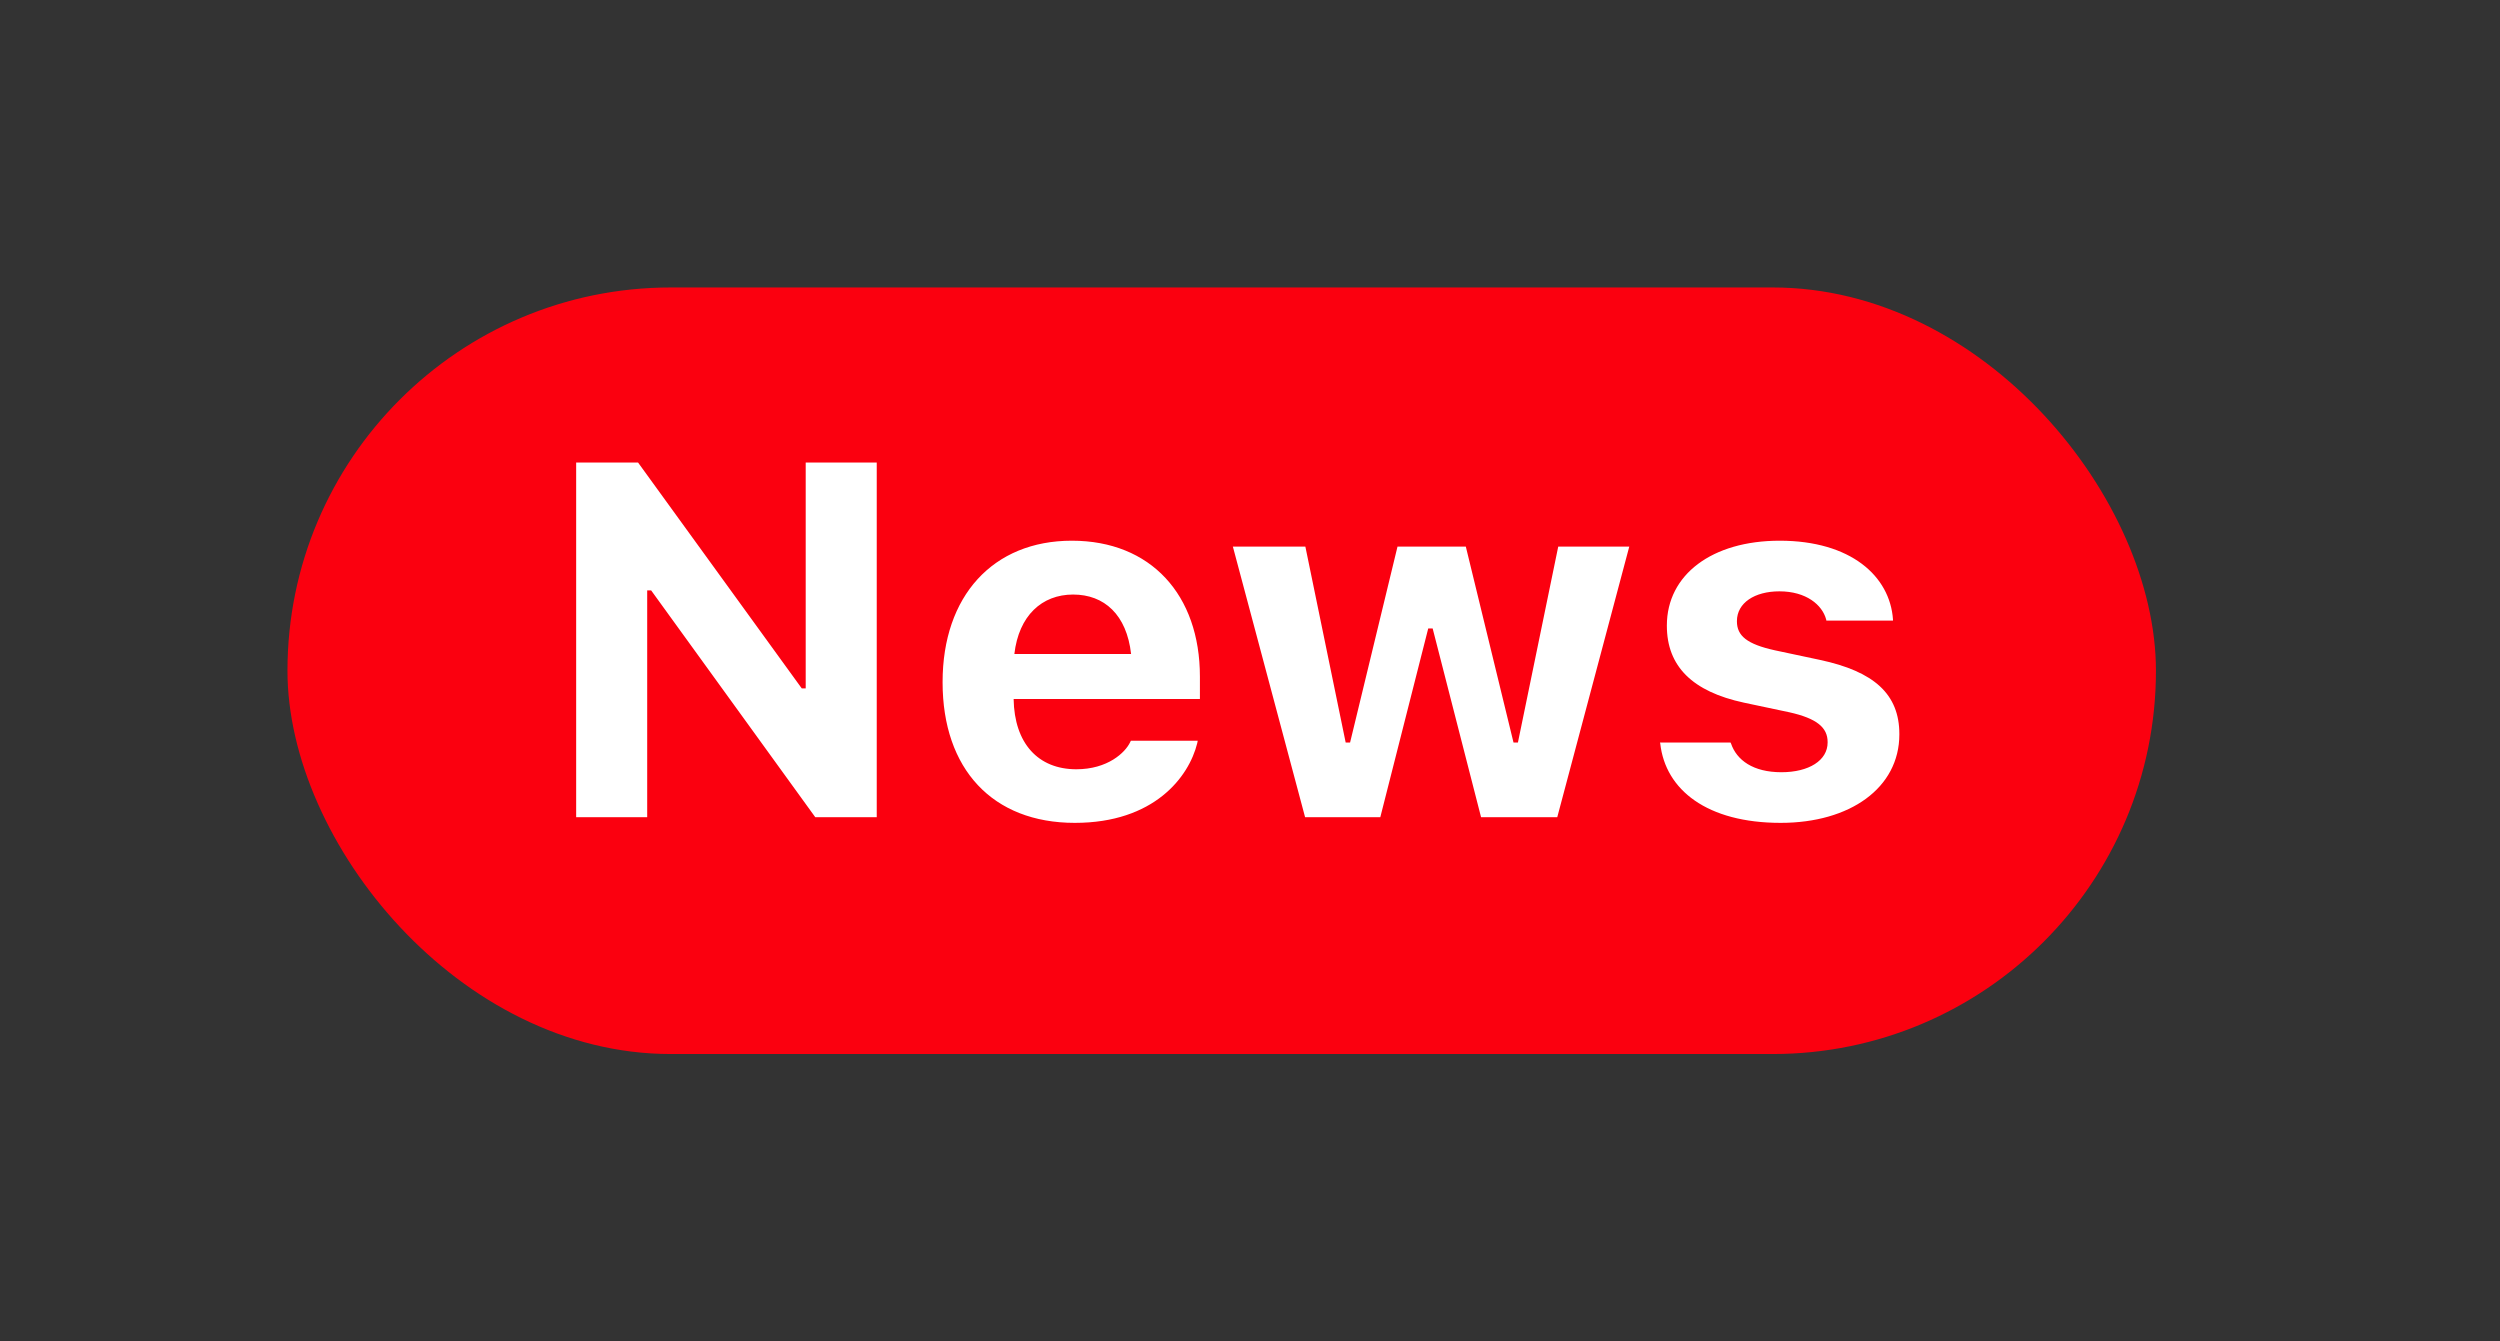 <svg width="82" height="44" viewBox="0 0 82 44" fill="none" xmlns="http://www.w3.org/2000/svg">
<rect x="0" y="0" width="82" height="44" fill="#333333" stroke="none"/>
<rect x="9.429" y="9.429" width="61.286" height="25.143" rx="12.571" fill="#FB000F"/>
<path d="M18.898 26.804V15.172H20.929L26.298 22.58H26.427V15.172H28.757V26.804H26.741L21.357 19.364H21.228V26.804H18.898ZM35.254 26.99C32.554 26.99 30.917 25.224 30.917 22.379V22.371C30.917 19.549 32.57 17.735 35.157 17.735C37.745 17.735 39.357 19.509 39.357 22.193V22.927H33.247C33.271 24.386 34.053 25.232 35.303 25.232C36.334 25.232 36.907 24.684 37.068 24.346L37.092 24.297H39.285L39.269 24.378C38.995 25.49 37.85 26.99 35.254 26.99ZM35.198 19.501C34.174 19.501 33.416 20.194 33.271 21.452H37.1C36.955 20.162 36.221 19.501 35.198 19.501ZM42.807 26.804L40.438 17.929H42.816L44.138 24.354H44.283L45.838 17.929H48.079L49.643 24.354H49.788L51.11 17.929H53.44L51.078 26.804H48.579L46.991 20.613H46.846L45.274 26.804H42.807ZM58.406 26.99C55.995 26.99 54.625 25.91 54.456 24.386L54.448 24.354H56.761L56.777 24.386C56.963 24.934 57.503 25.329 58.43 25.329C59.333 25.329 59.946 24.942 59.946 24.354V24.338C59.946 23.862 59.591 23.564 58.688 23.362L57.205 23.048C55.512 22.685 54.673 21.855 54.673 20.525V20.517C54.673 18.848 56.157 17.735 58.374 17.735C60.703 17.735 61.993 18.896 62.09 20.323V20.355H59.905L59.897 20.315C59.768 19.84 59.244 19.396 58.365 19.396C57.551 19.396 56.971 19.775 56.971 20.372V20.38C56.971 20.855 57.301 21.129 58.22 21.331L59.696 21.645C61.469 22.024 62.299 22.766 62.299 24.08V24.088C62.299 25.845 60.679 26.99 58.406 26.99Z" fill="white"/>
</svg>
